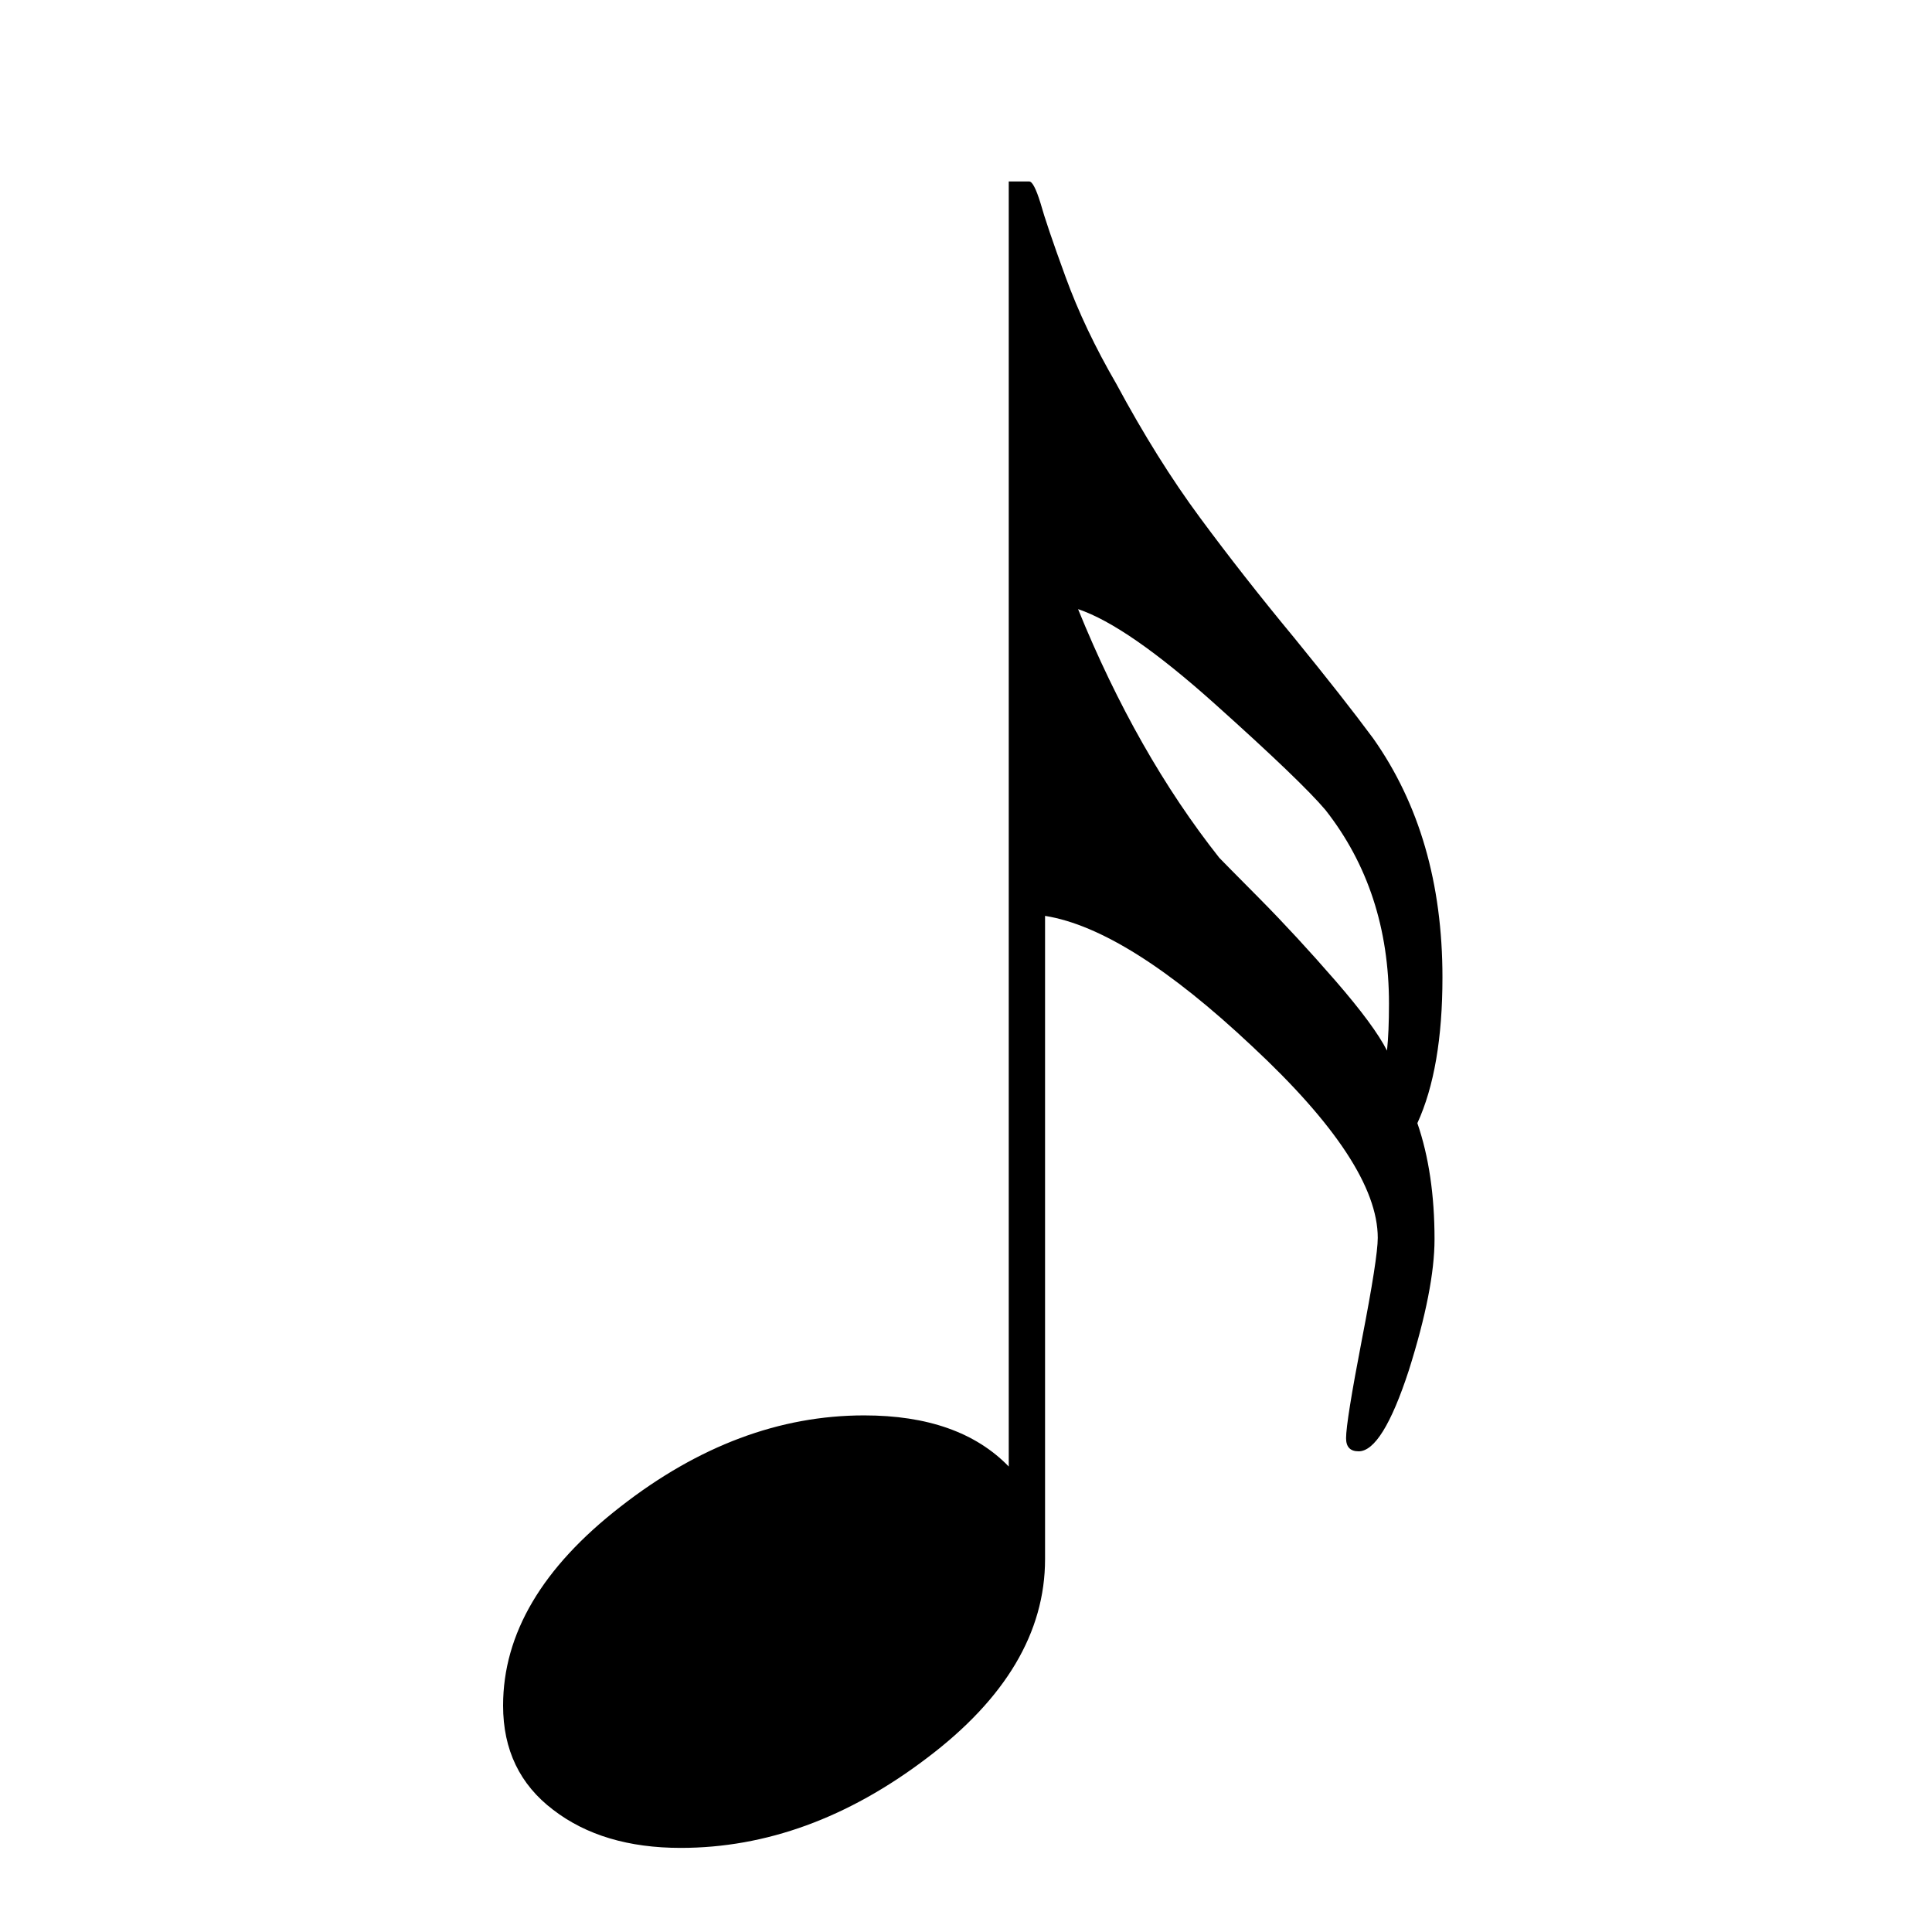 <?xml version="1.0" encoding="utf-8"?>
<svg viewBox="0 0 90.106 148.852" width="500" height="500" xmlns="http://www.w3.org/2000/svg">
  <g transform="matrix(5.086, 0, 0, 5.323, -910.161, -1030.929)">
    <path d="M 195.03 207.821 C 195.03 208.701 194.903 209.404 194.65 209.931 C 194.823 210.411 194.91 210.971 194.91 211.611 C 194.91 212.091 194.78 212.724 194.52 213.511 C 194.253 214.291 194 214.681 193.76 214.681 C 193.633 214.681 193.57 214.618 193.57 214.491 C 193.57 214.331 193.65 213.854 193.81 213.061 C 193.97 212.274 194.05 211.784 194.05 211.591 C 194.05 210.871 193.416 209.948 192.15 208.821 C 190.89 207.688 189.843 207.058 189.01 206.931 L 189.01 216.241 C 189.01 217.301 188.413 218.261 187.22 219.121 C 186.026 219.988 184.783 220.421 183.49 220.421 C 182.703 220.421 182.06 220.238 181.56 219.871 C 181.053 219.504 180.8 219.001 180.8 218.361 C 180.8 217.321 181.393 216.361 182.58 215.481 C 183.76 214.601 184.99 214.161 186.27 214.161 C 187.23 214.161 187.96 214.408 188.46 214.901 L 188.46 196.301 L 188.77 196.301 C 188.816 196.301 188.873 196.404 188.94 196.611 C 189 196.818 189.126 197.174 189.32 197.681 C 189.513 198.188 189.77 198.704 190.09 199.231 C 190.503 199.964 190.926 200.611 191.36 201.171 C 191.793 201.731 192.266 202.308 192.78 202.901 C 193.286 203.494 193.686 203.981 193.98 204.361 C 194.68 205.308 195.03 206.461 195.03 207.821 Z M 194.22 208.201 C 194.22 207.114 193.9 206.181 193.26 205.401 C 193.02 205.128 192.46 204.614 191.58 203.861 C 190.7 203.108 190.01 202.651 189.51 202.491 C 190.103 203.884 190.816 205.084 191.65 206.091 C 191.683 206.124 191.886 206.321 192.26 206.681 C 192.633 207.041 193.016 207.438 193.41 207.871 C 193.803 208.304 194.063 208.641 194.19 208.881 C 194.21 208.701 194.22 208.474 194.22 208.201 Z" style="white-space: pre;"/>
  </g>
</svg>